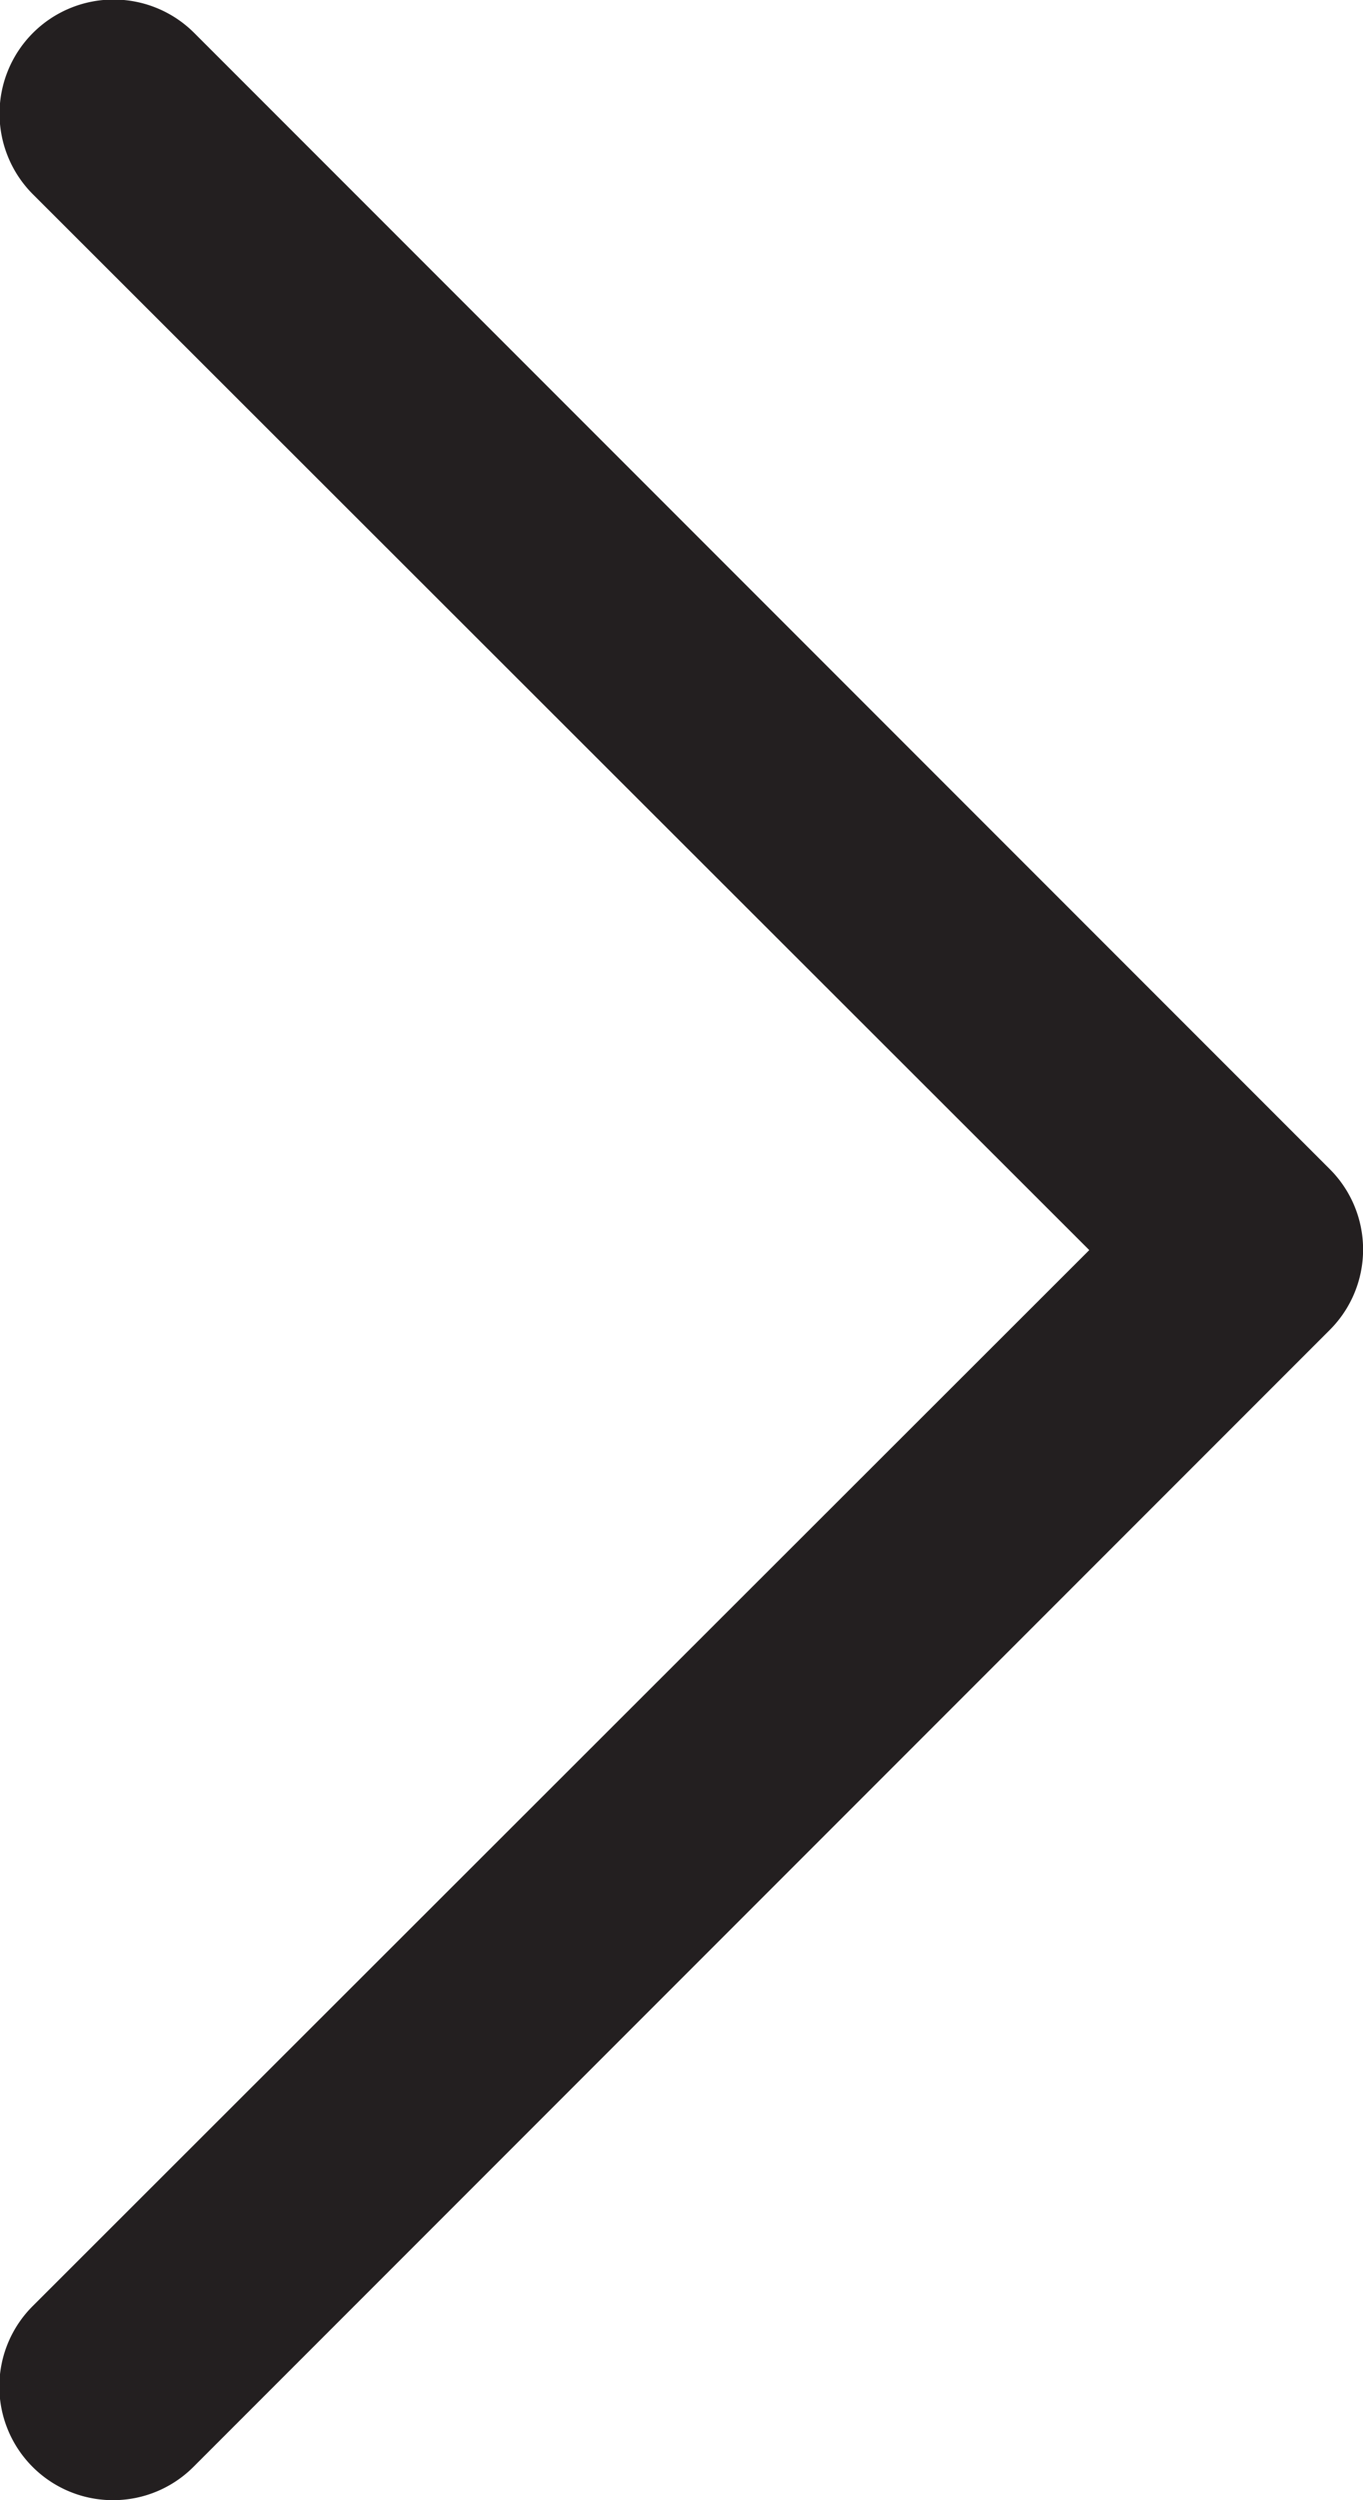 <svg xmlns="http://www.w3.org/2000/svg" viewBox="0 0 12 22"><g data-name="Layer 2"><path d="M1 22a1 1 0 01-.71-1.71L9.59 11 .29 1.71A1 1 0 011.71.29l10 10a1 1 0 010 1.41l-10 10A1 1 0 011 22z" data-name="Layer 1" fill="#231f20"/></g></svg>